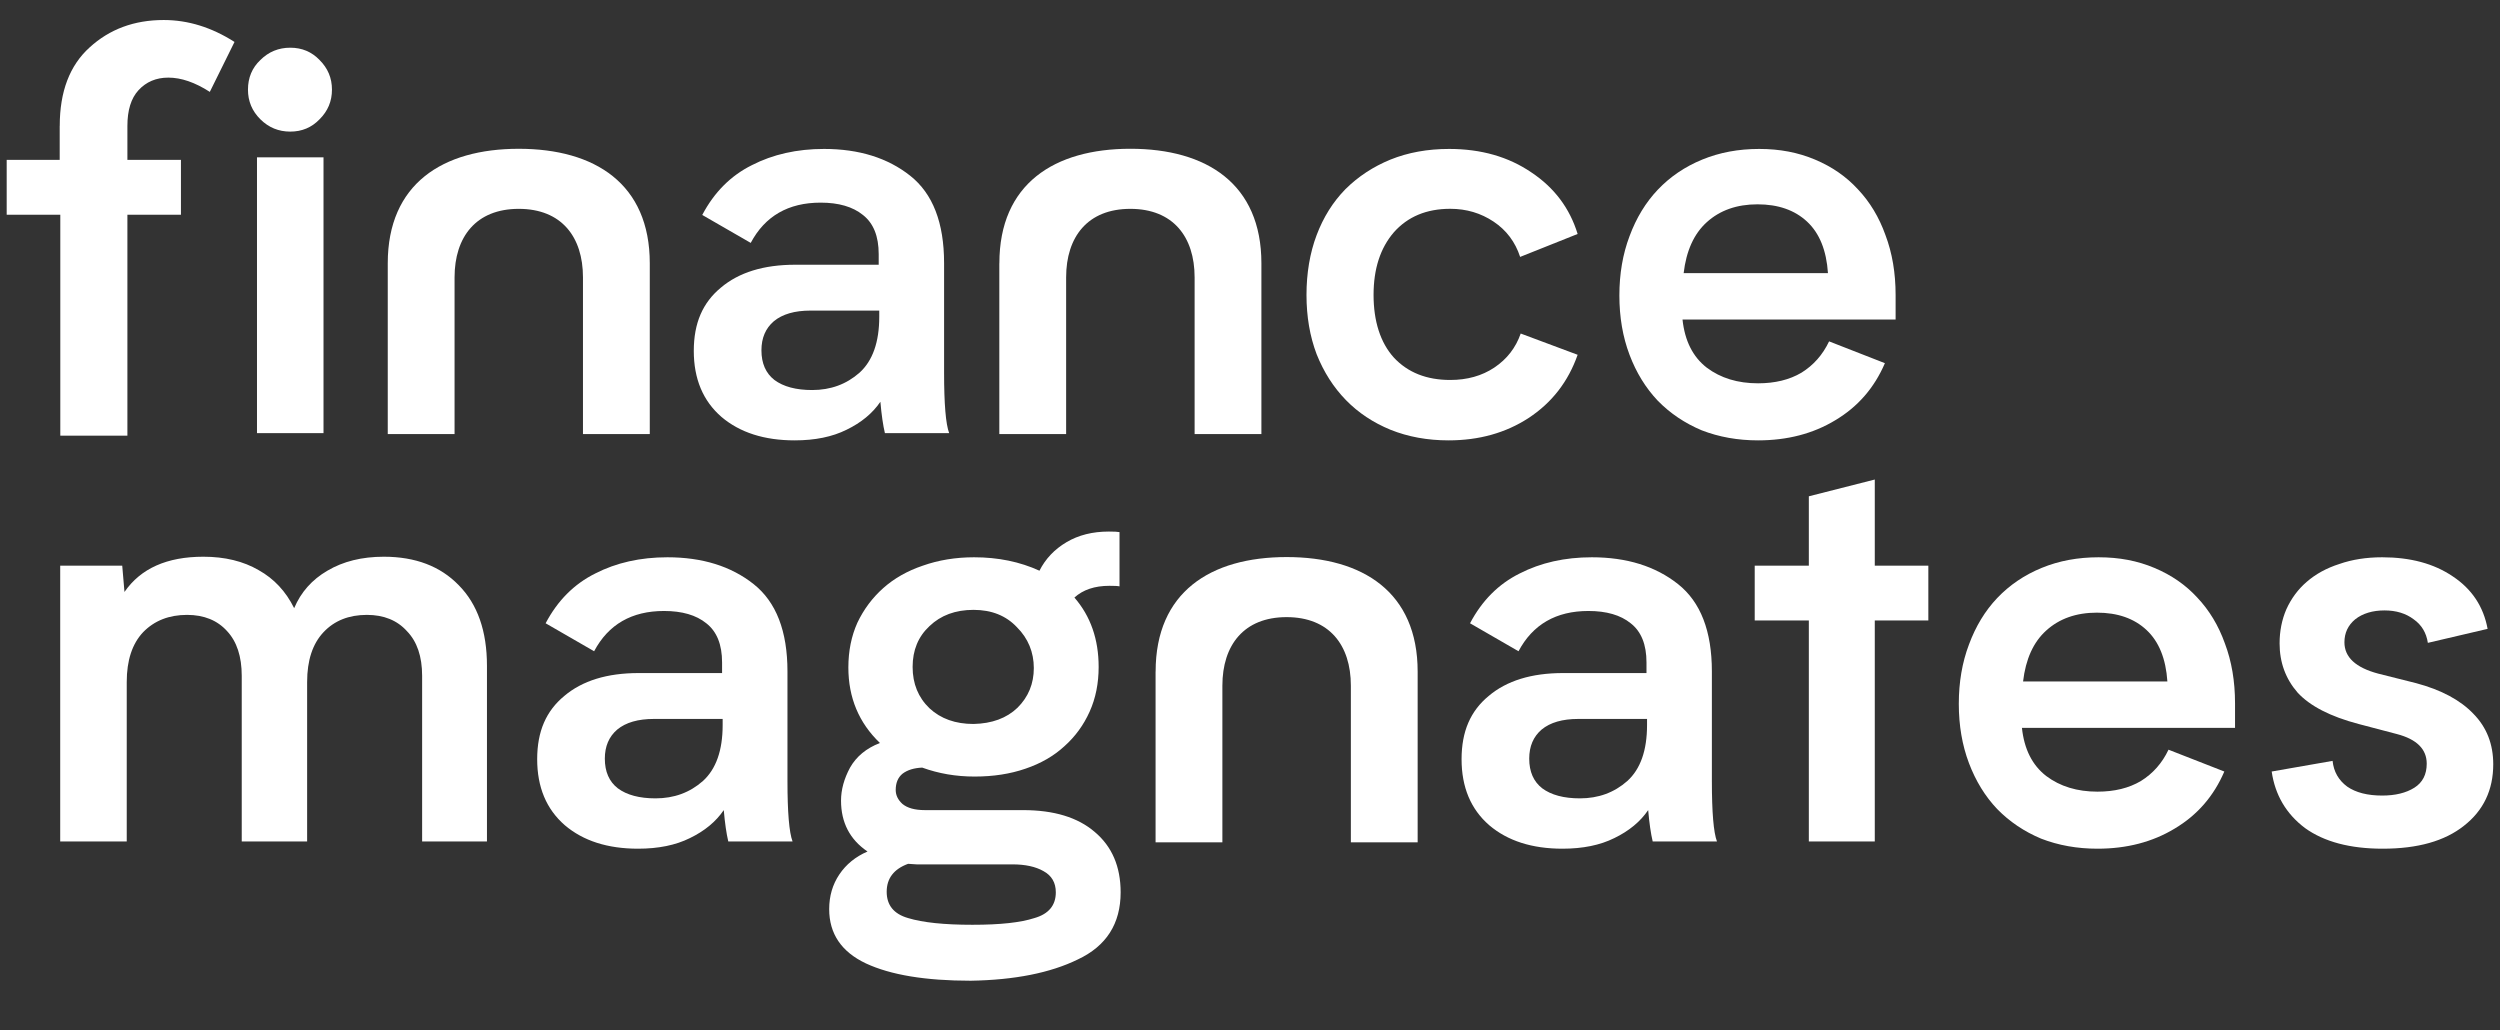 <svg width="148" height="61" viewBox="0 0 148 61" fill="none" xmlns="http://www.w3.org/2000/svg">
<rect x="0" y="0" width="148" height="61" fill="#333333" stroke="none"/>
<g clip-path="url(#clip0_1944_2117)">
<path d="M3.537 7.453C3.537 5.417 4.128 3.87 5.306 2.807C6.484 1.728 7.946 1.185 9.691 1.185C11.133 1.185 12.528 1.618 13.883 2.483L12.421 5.44C11.546 4.877 10.729 4.595 9.965 4.595C9.244 4.595 8.656 4.844 8.196 5.344C7.759 5.821 7.542 6.523 7.542 7.456V9.466H10.712V12.712H7.542V25.792H3.57V12.712H0.396V9.466H3.534V7.456L3.537 7.453Z" fill="white"/>
<path d="M14.68 5.307C14.68 4.602 14.923 4.016 15.414 3.552C15.905 3.065 16.492 2.824 17.183 2.824C17.873 2.824 18.451 3.065 18.918 3.552C19.409 4.039 19.652 4.622 19.652 5.307C19.652 5.993 19.409 6.575 18.918 7.062C18.451 7.549 17.873 7.791 17.183 7.791C16.492 7.791 15.905 7.549 15.414 7.062C14.923 6.575 14.68 5.993 14.68 5.307ZM19.152 9.314V25.64H15.214V9.314H19.152Z" fill="white"/>
<path d="M22.955 15.589V25.696H26.91V16.421C26.91 14.02 28.185 12.364 30.711 12.364C33.237 12.364 34.512 14.017 34.512 16.421V25.696H38.467V15.589C38.467 10.88 35.22 8.808 30.711 8.808C26.202 8.808 22.955 10.884 22.955 15.589Z" fill="white"/>
<path d="M52.386 25.64C52.276 25.176 52.186 24.557 52.119 23.785C51.652 24.471 50.984 25.02 50.116 25.441C49.272 25.861 48.248 26.07 47.046 26.07C45.244 26.07 43.799 25.606 42.708 24.679C41.616 23.729 41.072 22.427 41.072 20.772C41.072 19.116 41.606 17.914 42.674 17.03C43.742 16.126 45.211 15.672 47.08 15.672H52.019V15.043C52.019 13.983 51.708 13.212 51.084 12.725C50.483 12.238 49.649 11.996 48.581 11.996C46.669 11.996 45.287 12.791 44.443 14.38L41.573 12.725C42.284 11.377 43.265 10.397 44.51 9.778C45.755 9.139 47.18 8.817 48.782 8.817C50.851 8.817 52.553 9.347 53.888 10.407C55.223 11.466 55.89 13.188 55.89 15.573V22.063C55.89 23.918 55.99 25.11 56.19 25.64H52.386ZM52.052 18.387H47.98C47.046 18.387 46.322 18.596 45.811 19.017C45.321 19.437 45.077 20.01 45.077 20.738C45.077 21.51 45.334 22.096 45.845 22.494C46.379 22.891 47.123 23.09 48.081 23.09C49.172 23.09 50.106 22.749 50.884 22.063C51.662 21.358 52.052 20.252 52.052 18.752V18.387Z" fill="white"/>
<path d="M59.16 15.589V25.696H63.115V16.42C63.115 14.02 64.39 12.364 66.916 12.364C69.442 12.364 70.721 14.016 70.721 16.42V25.696H74.675V15.589C74.675 10.88 71.428 8.807 66.919 8.807C62.411 8.807 59.163 10.884 59.163 15.589H59.16Z" fill="white"/>
<path d="M85.787 8.817C87.68 8.817 89.301 9.281 90.66 10.208C92.018 11.112 92.929 12.328 93.396 13.851L89.992 15.209C89.702 14.324 89.181 13.629 88.424 13.122C87.666 12.616 86.812 12.361 85.854 12.361C84.452 12.361 83.341 12.824 82.517 13.751C81.716 14.679 81.315 15.914 81.315 17.46C81.315 19.007 81.716 20.285 82.517 21.169C83.341 22.053 84.452 22.494 85.854 22.494C86.855 22.494 87.723 22.252 88.457 21.765C89.215 21.259 89.735 20.583 90.026 19.745L93.396 21.003C92.839 22.593 91.871 23.841 90.493 24.745C89.135 25.63 87.556 26.07 85.754 26.07C84.509 26.07 83.361 25.861 82.316 25.441C81.292 25.02 80.414 24.438 79.68 23.686C78.946 22.934 78.368 22.03 77.945 20.97C77.544 19.911 77.344 18.742 77.344 17.46C77.344 16.179 77.544 14.977 77.945 13.917C78.345 12.857 78.912 11.953 79.647 11.202C80.404 10.45 81.292 9.867 82.316 9.447C83.361 9.026 84.519 8.817 85.787 8.817Z" fill="white"/>
<path d="M112.22 18.917H99.605C99.739 20.176 100.216 21.126 101.04 21.765C101.864 22.384 102.876 22.692 104.077 22.692C105.078 22.692 105.936 22.484 106.647 22.063C107.358 21.623 107.905 21.003 108.282 20.209L111.586 21.5C110.962 22.957 109.984 24.083 108.649 24.878C107.338 25.673 105.812 26.07 104.077 26.07C102.876 26.07 101.764 25.871 100.74 25.474C99.739 25.053 98.871 24.471 98.137 23.719C97.426 22.967 96.868 22.063 96.468 21.003C96.067 19.944 95.867 18.775 95.867 17.493C95.867 16.212 96.067 15.043 96.468 13.983C96.868 12.9 97.426 11.986 98.137 11.235C98.871 10.463 99.749 9.867 100.773 9.447C101.798 9.026 102.919 8.817 104.144 8.817C105.369 8.817 106.447 9.026 107.448 9.447C108.449 9.867 109.293 10.45 109.984 11.202C110.695 11.953 111.242 12.857 111.619 13.917C112.02 14.977 112.22 16.159 112.22 17.46V18.917ZM108.215 16.169C108.125 14.821 107.715 13.808 106.981 13.122C106.246 12.437 105.268 12.096 104.044 12.096C102.819 12.096 101.818 12.45 101.04 13.155C100.282 13.841 99.829 14.844 99.672 16.169H108.215Z" fill="white"/>
<path d="M28.828 39.415V49.813H24.99V40.011C24.99 38.862 24.69 37.981 24.089 37.362C23.512 36.723 22.721 36.401 21.72 36.401C20.652 36.401 19.794 36.742 19.15 37.428C18.506 38.113 18.182 39.094 18.182 40.375V49.813H14.311V40.011C14.311 38.862 14.02 37.981 13.443 37.362C12.866 36.723 12.075 36.401 11.073 36.401C10.005 36.401 9.138 36.742 8.47 37.428C7.826 38.113 7.503 39.094 7.503 40.375V49.813H3.564V33.487H7.236L7.369 35.044C8.327 33.653 9.882 32.958 12.041 32.958C13.309 32.958 14.401 33.222 15.312 33.752C16.223 34.259 16.924 35.011 17.414 36.004C17.815 35.054 18.472 34.315 19.383 33.785C20.318 33.232 21.429 32.958 22.721 32.958C24.59 32.958 26.068 33.52 27.159 34.646C28.271 35.772 28.828 37.362 28.828 39.415Z" fill="white"/>
<path d="M43.114 49.813C43.004 49.349 42.914 48.73 42.847 47.958C42.38 48.644 41.713 49.194 40.845 49.614C40.001 50.035 38.976 50.243 37.775 50.243C35.972 50.243 34.527 49.78 33.436 48.852C32.345 47.902 31.801 46.601 31.801 44.945C31.801 43.289 32.335 42.087 33.403 41.203C34.471 40.299 35.939 39.845 37.808 39.845H42.747V39.216C42.747 38.157 42.437 37.385 41.813 36.898C41.212 36.411 40.378 36.17 39.31 36.17C37.398 36.17 36.016 36.965 35.172 38.554L32.301 36.898C33.012 35.55 33.993 34.57 35.238 33.951C36.483 33.312 37.908 32.991 39.51 32.991C41.579 32.991 43.281 33.521 44.616 34.58C45.951 35.64 46.618 37.362 46.618 39.746V46.236C46.618 48.091 46.719 49.283 46.919 49.813H43.114ZM42.781 42.561H38.709C37.775 42.561 37.05 42.769 36.54 43.19C36.049 43.611 35.806 44.183 35.806 44.912C35.806 45.684 36.062 46.27 36.573 46.667C37.107 47.064 37.851 47.263 38.809 47.263C39.901 47.263 40.835 46.922 41.612 46.236C42.39 45.531 42.781 44.425 42.781 42.925V42.561Z" fill="white"/>
<path d="M66.342 52.827C66.342 54.681 65.498 56.006 63.806 56.8C62.18 57.595 60.068 58.016 57.465 58.059C54.795 58.059 52.726 57.718 51.257 57.032C49.812 56.347 49.088 55.277 49.088 53.82C49.088 53.048 49.288 52.363 49.689 51.767C50.089 51.171 50.646 50.717 51.357 50.409C50.313 49.704 49.789 48.697 49.789 47.396C49.789 46.757 49.966 46.104 50.323 45.442C50.7 44.78 51.291 44.293 52.092 43.985C50.847 42.793 50.223 41.303 50.223 39.515C50.223 38.544 50.4 37.66 50.757 36.865C51.134 36.071 51.648 35.385 52.292 34.812C52.936 34.239 53.717 33.796 54.628 33.488C55.562 33.157 56.574 32.991 57.665 32.991C59.09 32.991 60.378 33.256 61.536 33.786C61.893 33.08 62.427 32.517 63.138 32.097C63.849 31.676 64.683 31.468 65.641 31.468C65.951 31.468 66.165 31.478 66.275 31.501V34.713C66.185 34.69 65.985 34.68 65.674 34.68C64.807 34.68 64.116 34.912 63.605 35.375C64.563 36.478 65.04 37.849 65.04 39.481C65.04 40.452 64.864 41.336 64.506 42.131C64.149 42.925 63.649 43.611 63.005 44.184C62.38 44.757 61.613 45.2 60.702 45.508C59.811 45.816 58.809 45.972 57.698 45.972C56.587 45.972 55.572 45.796 54.594 45.442C54.104 45.465 53.717 45.584 53.426 45.806C53.159 46.028 53.026 46.346 53.026 46.767C53.026 47.075 53.159 47.353 53.426 47.594C53.717 47.836 54.161 47.959 54.761 47.959H60.568C62.394 47.959 63.806 48.389 64.807 49.25C65.831 50.111 66.342 51.303 66.342 52.827ZM54.027 39.481C54.027 40.475 54.361 41.293 55.028 41.932C55.696 42.551 56.563 42.859 57.632 42.859C58.723 42.836 59.59 42.518 60.235 41.899C60.879 41.26 61.202 40.475 61.202 39.548C61.202 38.62 60.869 37.793 60.201 37.13C59.557 36.445 58.699 36.104 57.632 36.104C56.563 36.104 55.696 36.425 55.028 37.064C54.361 37.683 54.027 38.488 54.027 39.481ZM62.504 52.827C62.504 52.254 62.26 51.833 61.77 51.568C61.303 51.303 60.692 51.171 59.934 51.171H54.261L53.76 51.138C52.916 51.446 52.492 51.999 52.492 52.794C52.492 53.588 52.916 54.108 53.76 54.35C54.628 54.615 55.896 54.747 57.565 54.747C59.233 54.747 60.411 54.615 61.236 54.35C62.08 54.108 62.504 53.598 62.504 52.827Z" fill="white"/>
<path d="M68.41 39.759V49.866H72.365V40.591C72.365 38.19 73.64 36.534 76.166 36.534C78.692 36.534 79.971 38.187 79.971 40.591V49.866H83.925V39.759C83.925 35.054 80.678 32.978 76.169 32.978C71.661 32.978 68.413 35.054 68.413 39.759H68.41Z" fill="white"/>
<path d="M97.839 49.813C97.729 49.349 97.639 48.73 97.572 47.958C97.105 48.644 96.437 49.194 95.57 49.614C94.725 50.035 93.701 50.243 92.499 50.243C90.697 50.243 89.252 49.78 88.161 48.852C87.069 47.902 86.525 46.601 86.525 44.945C86.525 43.289 87.059 42.087 88.127 41.203C89.195 40.299 90.664 39.845 92.533 39.845H97.472V39.216C97.472 38.157 97.162 37.385 96.537 36.898C95.937 36.411 95.102 36.17 94.034 36.17C92.122 36.17 90.74 36.965 89.896 38.554L87.026 36.898C87.737 35.55 88.718 34.57 89.963 33.951C91.208 33.312 92.633 32.991 94.235 32.991C96.304 32.991 98.006 33.521 99.341 34.58C100.676 35.64 101.343 37.362 101.343 39.746V46.236C101.343 48.091 101.443 49.283 101.644 49.813H97.839ZM97.505 42.561H93.434C92.499 42.561 91.775 42.769 91.264 43.19C90.774 43.611 90.53 44.183 90.53 44.912C90.53 45.684 90.787 46.27 91.298 46.667C91.832 47.064 92.576 47.263 93.534 47.263C94.625 47.263 95.56 46.922 96.337 46.236C97.115 45.531 97.505 44.425 97.505 42.925V42.561Z" fill="white"/>
<path d="M114.158 36.733H110.987V49.813H107.083V36.733H103.879V33.488H107.083V29.381L110.987 28.388V33.488H114.158V36.733Z" fill="white"/>
<path d="M132.314 43.091H119.699C119.832 44.349 120.309 45.299 121.134 45.938C121.958 46.558 122.969 46.866 124.171 46.866C125.172 46.866 126.03 46.657 126.741 46.236C127.451 45.796 127.999 45.177 128.376 44.382L131.68 45.674C131.056 47.131 130.078 48.257 128.743 49.051C127.431 49.846 125.906 50.243 124.171 50.243C122.969 50.243 121.858 50.045 120.833 49.647C119.832 49.227 118.965 48.644 118.23 47.892C117.519 47.141 116.962 46.236 116.562 45.177C116.161 44.117 115.961 42.948 115.961 41.667C115.961 40.385 116.161 39.216 116.562 38.157C116.962 37.074 117.519 36.16 118.23 35.408C118.965 34.636 119.842 34.04 120.867 33.62C121.891 33.199 123.013 32.991 124.238 32.991C125.462 32.991 126.54 33.199 127.541 33.62C128.543 34.04 129.387 34.623 130.078 35.375C130.789 36.127 131.336 37.031 131.713 38.09C132.114 39.15 132.314 40.332 132.314 41.634V43.091ZM128.309 40.342C128.219 38.994 127.808 37.981 127.074 37.296C126.34 36.61 125.362 36.269 124.137 36.269C122.913 36.269 121.911 36.623 121.134 37.329C120.376 38.014 119.922 39.017 119.766 40.342H128.309Z" fill="white"/>
<path d="M141.026 47.097C141.803 47.097 142.437 46.942 142.928 46.634C143.418 46.326 143.662 45.849 143.662 45.21C143.662 44.349 143.071 43.763 141.893 43.455L139.624 42.859C137.955 42.418 136.754 41.799 136.02 41.004C135.309 40.187 134.952 39.216 134.952 38.09C134.952 37.362 135.085 36.69 135.352 36.07C135.642 35.431 136.043 34.888 136.554 34.448C137.087 33.984 137.732 33.63 138.489 33.388C139.247 33.123 140.091 32.991 141.026 32.991C142.694 32.991 144.086 33.365 145.197 34.117C146.332 34.868 147.023 35.905 147.266 37.229L143.729 38.057C143.639 37.461 143.362 36.998 142.894 36.666C142.427 36.312 141.85 36.137 141.159 36.137C140.468 36.137 139.868 36.312 139.424 36.666C139 37.021 138.79 37.471 138.79 38.024C138.79 38.908 139.457 39.524 140.792 39.879L143.028 40.441C144.52 40.839 145.654 41.445 146.432 42.263C147.21 43.057 147.6 44.051 147.6 45.243C147.6 46.766 147.023 47.982 145.865 48.886C144.73 49.79 143.128 50.243 141.059 50.243C139.123 50.243 137.588 49.836 136.453 49.018C135.342 48.18 134.685 47.064 134.484 45.674L138.089 45.044C138.155 45.684 138.446 46.193 138.956 46.568C139.467 46.922 140.158 47.097 141.026 47.097Z" fill="white"/>
</g>
<defs>
<clipPath id="clip0_1944_2117">
<rect width="148" height="61" fill="white"/>
</clipPath>
</defs>
</svg>
